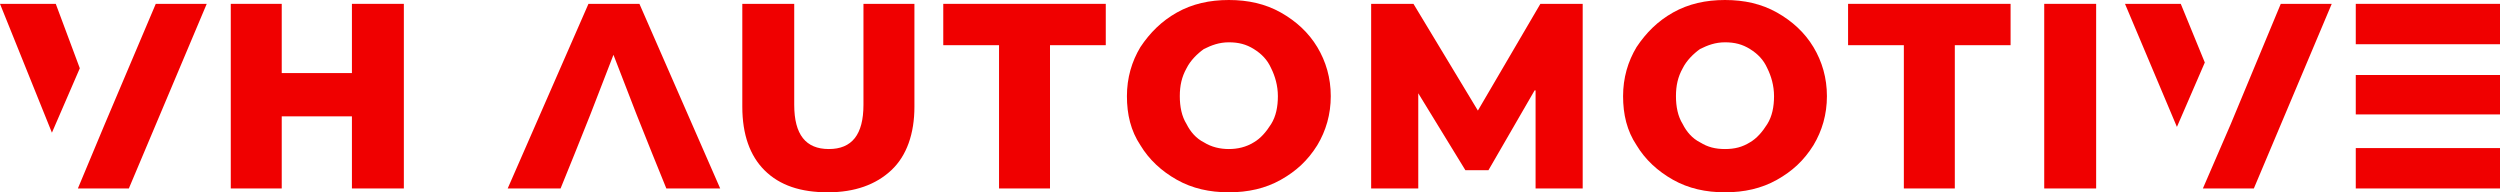 <?xml version="1.0" encoding="UTF-8"?>
<svg id="Layer_1" data-name="Layer 1" xmlns="http://www.w3.org/2000/svg" version="1.1" viewBox="0 0 260 20">
  <defs>
    <style>
      .cls-1 {
        fill: #f00000;
        stroke-width: 0px;
      }
    </style>
  </defs>
  <path class="cls-1" d="M89.8,10.9c0,3.1-1.2,4.6-3.6,4.6s-3.6-1.5-3.6-4.6V.4h-5.4v10.7c0,2.9.8,5.1,2.3,6.6,1.6,1.6,3.8,2.3,6.6,2.3s5-.8,6.6-2.3c1.6-1.5,2.4-3.8,2.4-6.6V.4h-5.3v10.5Z"/>
  <polygon class="cls-1" points="61.2 .4 52.8 19.6 58.3 19.6 59.8 15.9 61.4 11.9 63.8 5.7 66.2 11.9 67.8 15.9 69.3 19.6 74.9 19.6 66.5 .4 61.2 .4"/>
  <path class="cls-1" d="M133.2,1.3c-1.6-.9-3.4-1.3-5.4-1.3s-3.8.4-5.4,1.3c-1.6.9-2.8,2.1-3.8,3.6-.9,1.5-1.4,3.2-1.4,5.1s.4,3.6,1.4,5.1c.9,1.5,2.2,2.7,3.8,3.6,1.6.9,3.4,1.3,5.4,1.3s3.8-.4,5.4-1.3c1.6-.9,2.8-2,3.8-3.6.9-1.5,1.4-3.2,1.4-5.1s-.5-3.6-1.4-5.1c-.9-1.5-2.2-2.7-3.8-3.6ZM132.2,12.9c-.5.8-1.1,1.5-1.8,1.9-.8.5-1.7.7-2.6.7s-1.8-.2-2.6-.7c-.8-.4-1.4-1.1-1.8-1.9-.5-.8-.7-1.8-.7-2.9s.2-2,.7-2.9c.4-.8,1.1-1.5,1.8-2,.8-.4,1.6-.7,2.6-.7s1.8.2,2.6.7c.8.5,1.4,1.1,1.8,2,.4.8.7,1.8.7,2.9s-.2,2.1-.7,2.9Z"/>
  <polygon class="cls-1" points="98.1 4.7 103.9 4.7 103.9 19.6 109.2 19.6 109.2 4.7 115 4.7 115 .4 98.1 .4 98.1 4.7"/>
  <polygon class="cls-1" points="36.6 7.6 29.3 7.6 29.3 .4 24 .4 24 19.6 29.3 19.6 29.3 12.1 36.6 12.1 36.6 19.6 42 19.6 42 .4 36.6 .4 36.6 7.6"/>
  <polygon class="cls-1" points="5.8 .4 0 .4 5.4 13.8 8.3 7.1 5.8 .4"/>
  <polygon class="cls-1" points="10.9 12.9 8.1 19.6 13.4 19.6 21.5 .4 16.2 .4 10.9 12.9"/>
  <polygon class="cls-1" points="192.2 4.7 198 4.7 198 19.6 203.3 19.6 203.3 4.7 209.1 4.7 209.1 .4 192.2 .4 192.2 4.7"/>
  <polygon class="cls-1" points="226.8 .4 221 .4 226.4 13.2 229.3 6.5 226.8 .4"/>
  <polygon class="cls-1" points="232 12.9 229.1 19.6 234.4 19.6 242.5 .4 237.2 .4 232 12.9"/>
  <rect class="cls-1" x="245" y="15.4" width="15" height="4.2"/>
  <rect class="cls-1" x="212.6" y=".4" width="5.4" height="19.2"/>
  <rect class="cls-1" x="245" y=".4" width="15" height="4.2"/>
  <polygon class="cls-1" points="160.2 .4 153.7 11.5 147 .4 142.6 .4 142.6 .4 142.6 .4 142.6 19.6 147.5 19.6 147.5 9.7 147.5 9.7 152.4 17.7 154.8 17.7 159.6 9.4 159.7 9.4 159.7 19.6 164.6 19.6 164.6 .4 160.2 .4"/>
  <rect class="cls-1" x="245" y="7.8" width="15" height="4.1"/>
  <path class="cls-1" d="M184.8,1.3c-1.6-.9-3.4-1.3-5.4-1.3s-3.8.4-5.4,1.3c-1.6.9-2.8,2.1-3.8,3.6-.9,1.5-1.4,3.2-1.4,5.1s.4,3.6,1.4,5.1c.9,1.5,2.2,2.7,3.8,3.6,1.6.9,3.4,1.3,5.4,1.3s3.8-.4,5.4-1.3c1.6-.9,2.8-2,3.8-3.6.9-1.5,1.4-3.2,1.4-5.1s-.5-3.6-1.4-5.1c-.9-1.5-2.2-2.7-3.8-3.6ZM183.8,12.9c-.5.8-1.1,1.5-1.8,1.9-.8.5-1.6.7-2.6.7s-1.8-.2-2.6-.7c-.8-.4-1.4-1.1-1.8-1.9-.5-.8-.7-1.8-.7-2.9s.2-2,.7-2.9c.4-.8,1.1-1.5,1.8-2,.8-.4,1.6-.7,2.6-.7s1.8.2,2.6.7c.8.5,1.4,1.1,1.8,2,.4.8.7,1.8.7,2.9s-.2,2.1-.7,2.9Z"/>
</svg>